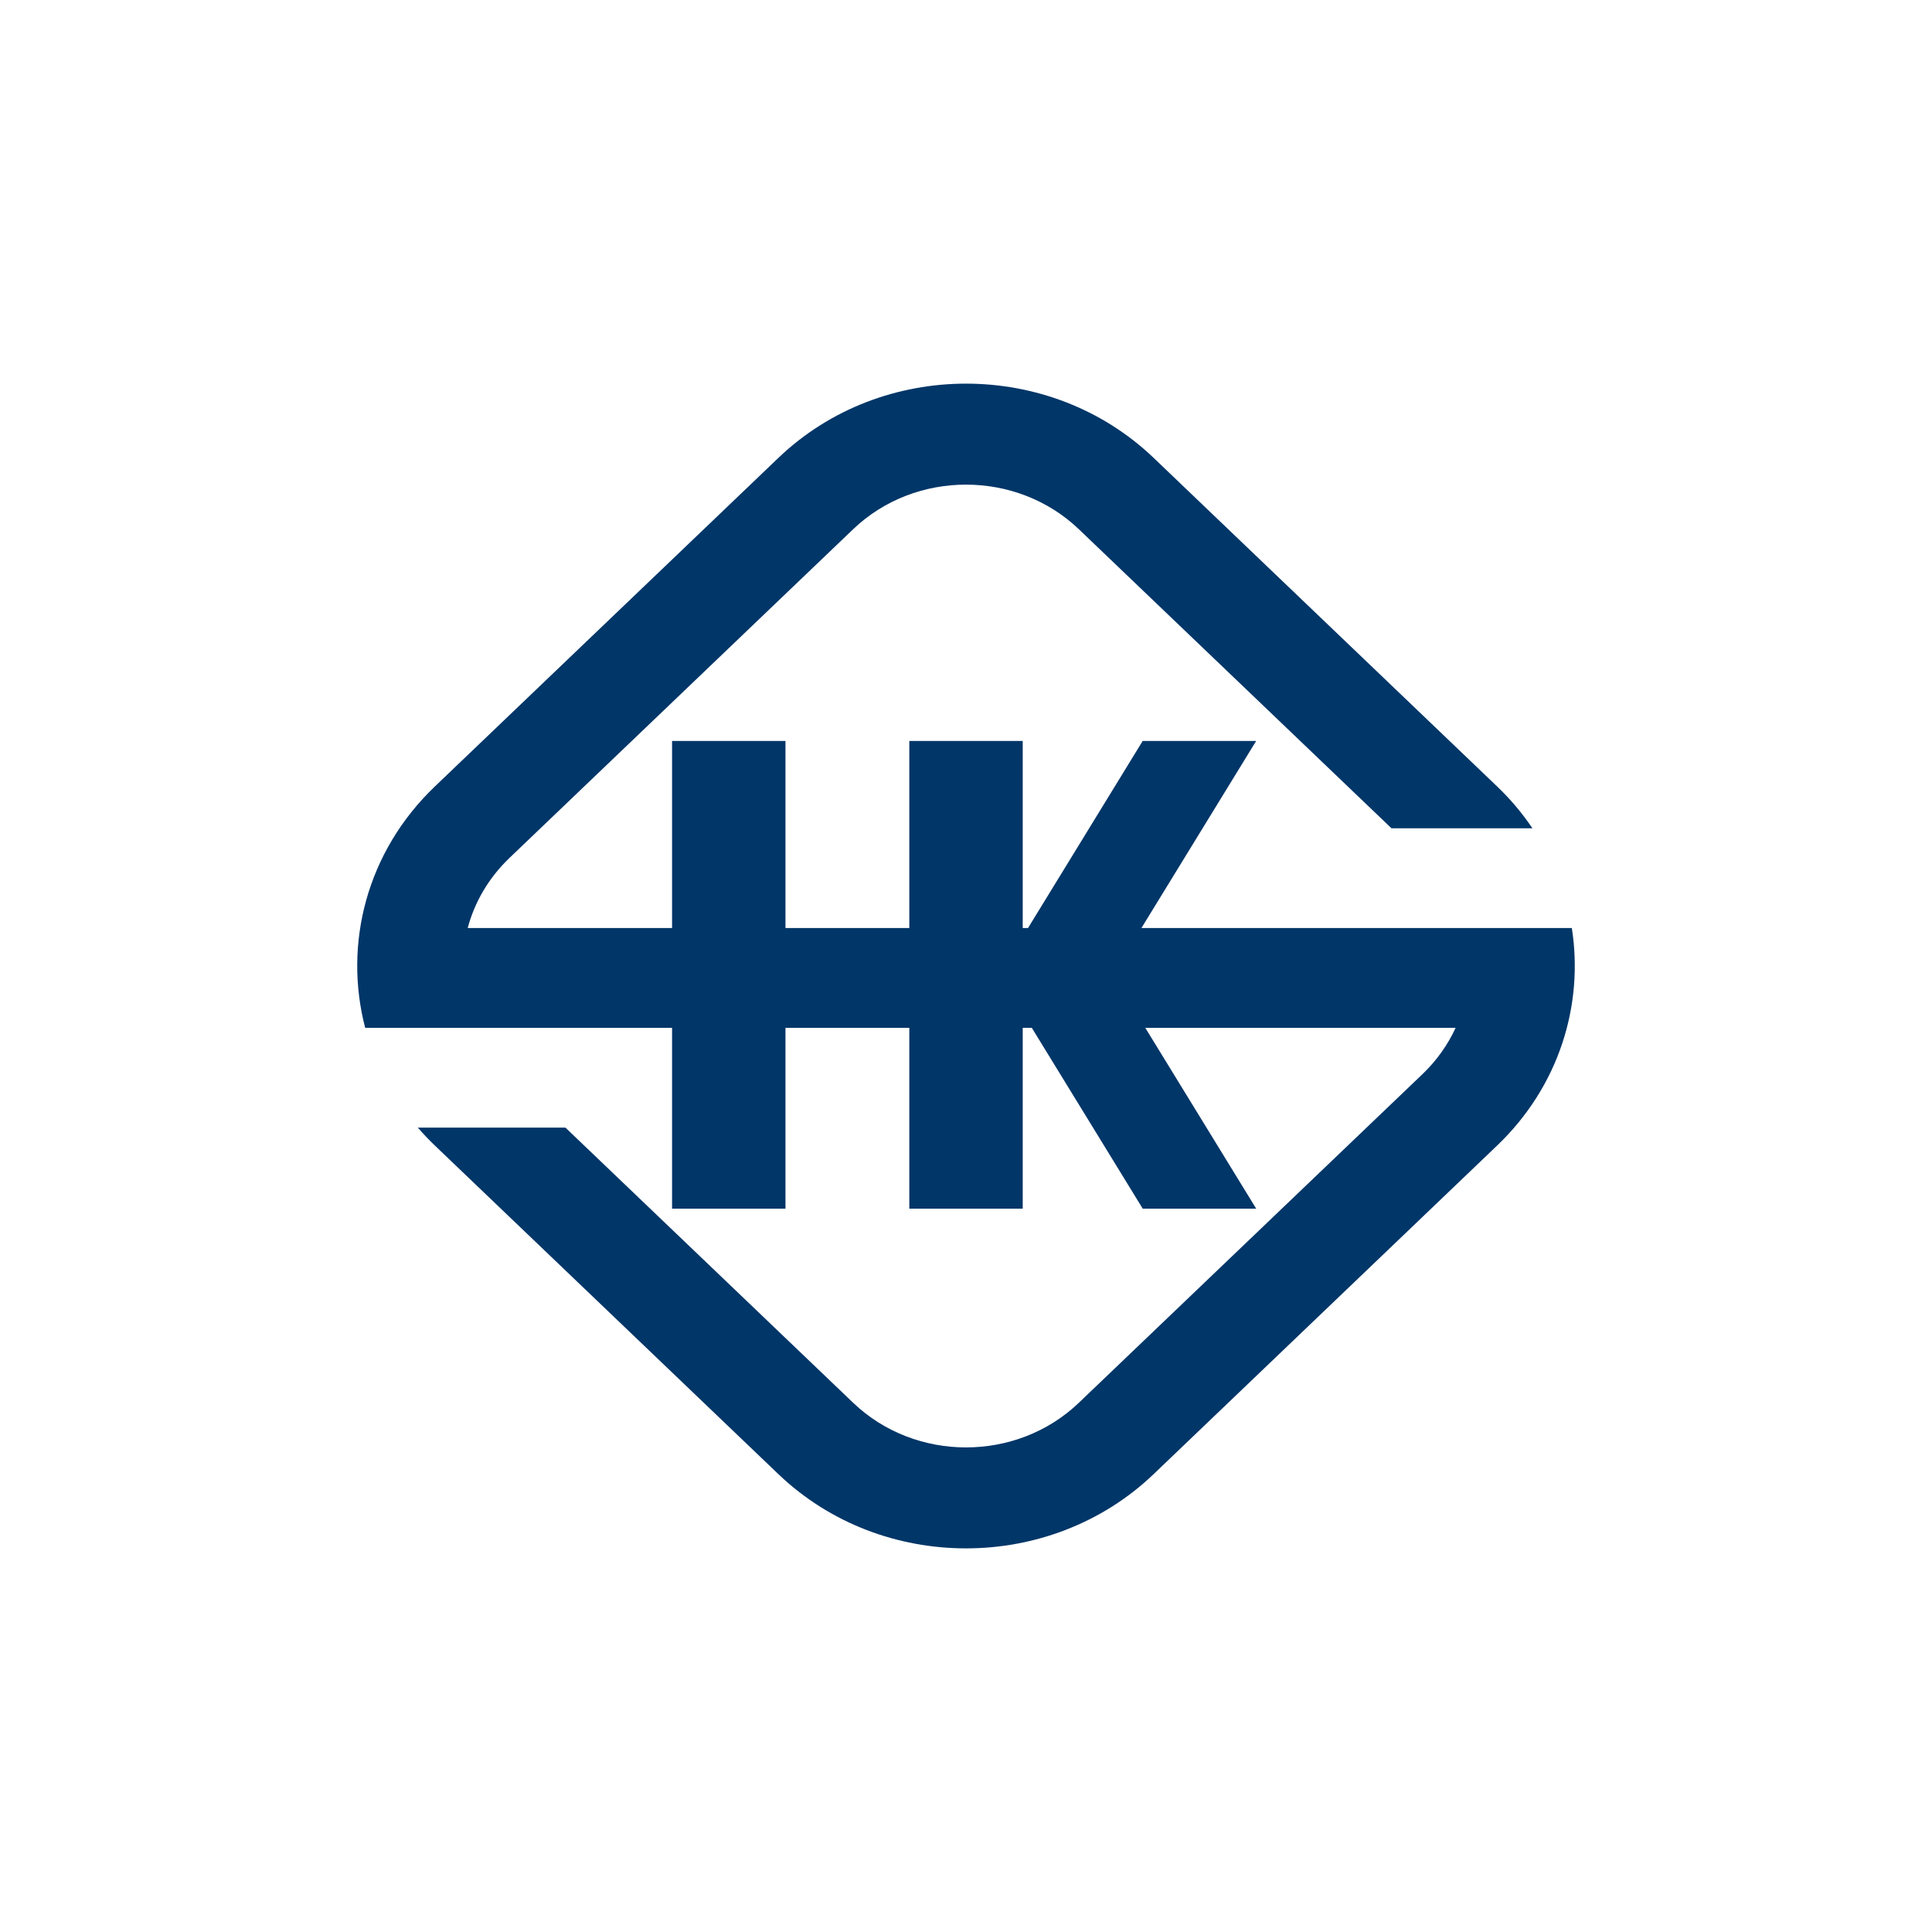 <?xml version="1.0" encoding="utf-8"?>
<!-- Generator: Adobe Illustrator 25.4.1, SVG Export Plug-In . SVG Version: 6.00 Build 0)  -->
<svg version="1.1" id="Layer_1" xmlns="http://www.w3.org/2000/svg" xmlns:xlink="http://www.w3.org/1999/xlink" x="0px" y="0px"
	 viewBox="0 0 640 640" style="enable-background:new 0 0 640 640;" xml:space="preserve">
<style type="text/css">
	.st0{clip-path:url(#SVGID_00000003817850403425751260000012895414349070468001_);}
	.st1{fill:#FFC900;}
	.st2{fill:#999999;}
	.st3{fill:#013668;}
	.st4{fill:#B23238;}
	.st5{fill:#123A75;}
</style>
<g>
	<path class="st3" d="M520.69,307.43h-8.17h-27.46H378.11l38.01-61.98h-37.59l-37.99,61.98h-1.75v-61.98h-37.57v61.98H260.2v-61.98
		h-37.57v61.98h-67.7c2.26-8.51,6.88-16.56,13.83-23.22L282.6,175.33c10.31-9.87,23.85-14.79,37.4-14.79
		c13.54,0,27.09,4.93,37.4,14.79l103.55,99.05h46.69c-3.31-4.89-7.18-9.55-11.67-13.83L382.15,151.67
		c-34.27-32.78-90.02-32.78-124.29,0L144.03,260.55c-22.62,21.64-30.3,52.21-23.06,79.93h6.5h30.33h64.83v59.9h37.57v-59.9h41.02
		v59.9h37.57v-59.9h3.01l36.74,59.9h37.59l-36.74-59.9h102.81c-2.56,5.55-6.2,10.75-10.94,15.3L357.4,464.67
		c-20.62,19.74-54.18,19.74-74.8,0l-95.3-91.14h-48.9c1.77,2.02,3.62,4.01,5.62,5.91l113.83,108.89
		c17.14,16.39,39.62,24.59,62.15,24.59c22.5,0,45.01-8.2,62.15-24.59l113.83-108.89C516.46,359.84,524.68,332.92,520.69,307.43"/>
</g>
</svg>
